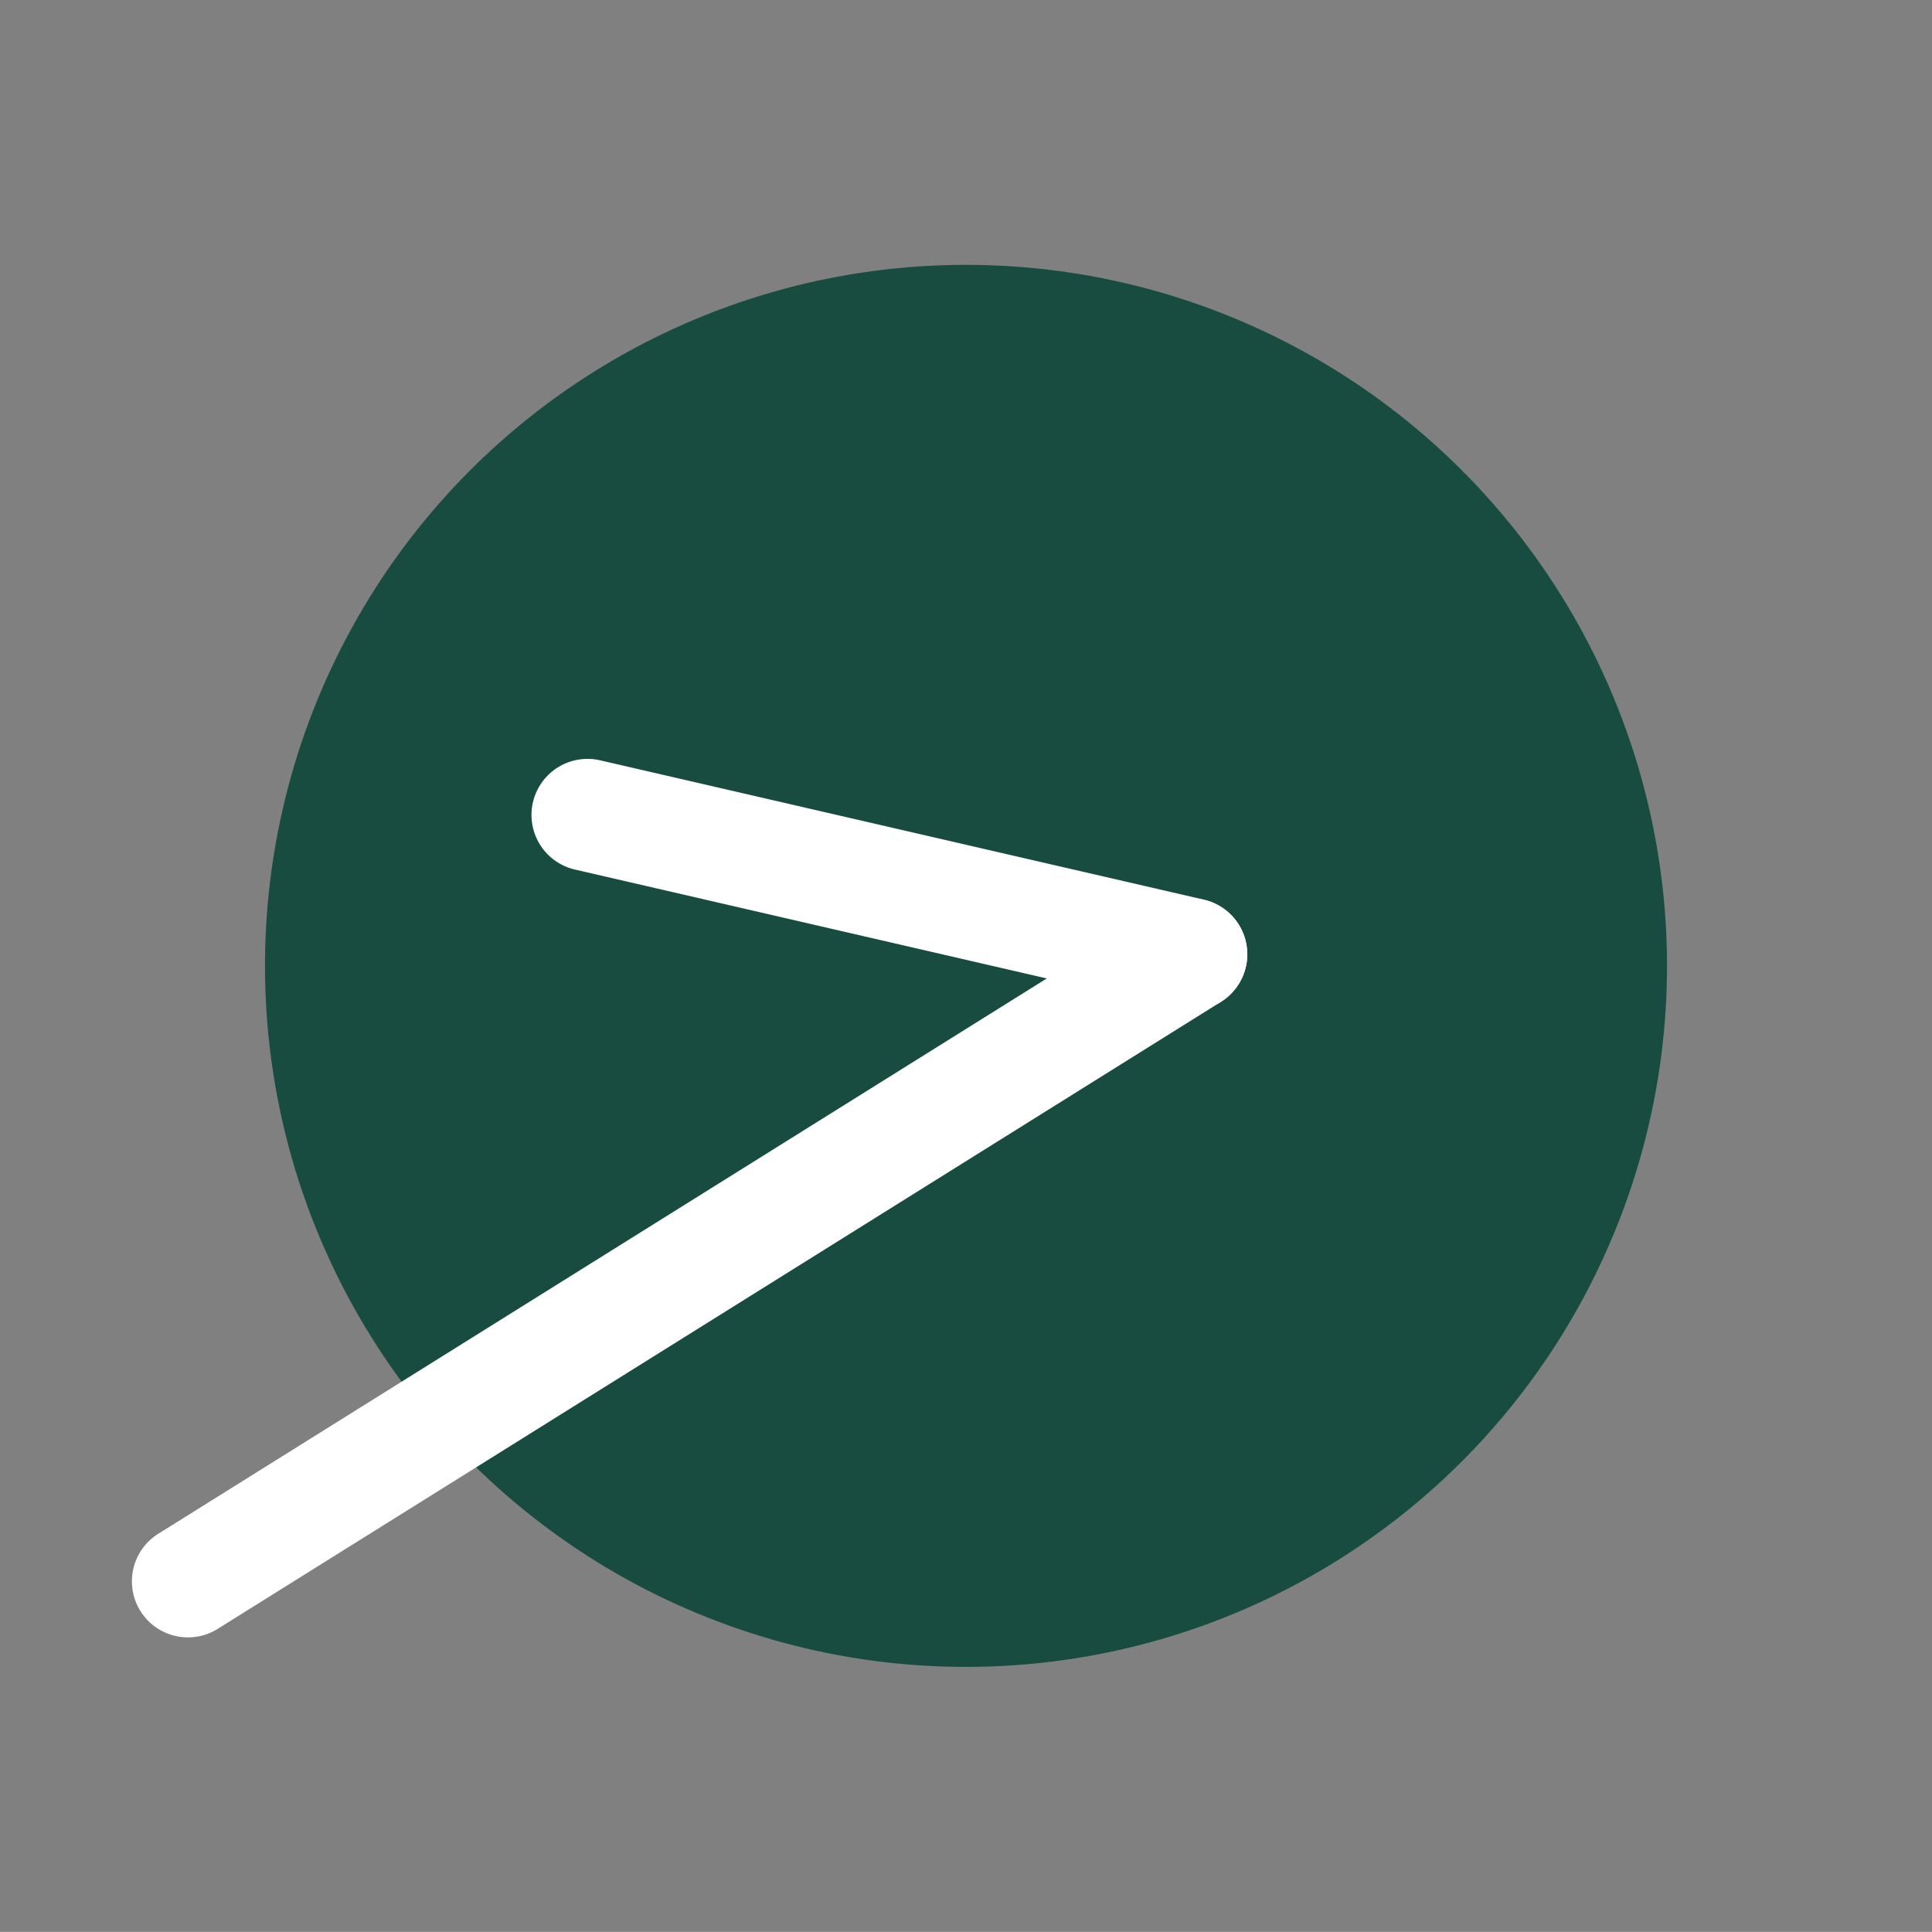 <svg xmlns="http://www.w3.org/2000/svg" width="34.461" height="34.459" viewBox="0 0 34.461 34.459">
  <rect x="0" y="0" width="34.461" height="34.459" fill="#808080" stroke="none"/>
  <g id="グループ_4215" data-name="グループ 4215" transform="translate(-1103.539 -18760.771)">
    <ellipse id="楕円形_139" data-name="楕円形 139" cx="12.504" cy="12.504" rx="12.504" ry="12.504" transform="matrix(0.848, -0.53, 0.53, 0.848, 1103.539, 18774.023)" fill="#004031" opacity="0.815"/>
    <path id="線_694" data-name="線 694" d="M7.815,8.815a1,1,0,0,1-.707-.293L-.707.707a1,1,0,0,1,0-1.414,1,1,0,0,1,1.414,0L8.522,7.108a1,1,0,0,1-.707,1.707Z" transform="matrix(0.848, -0.53, 0.53, 0.848, 1114.019, 18775.307)" fill="#fff"/>
    <path id="線_695" data-name="線 695" d="M0,1A1,1,0,0,1-1,0,1,1,0,0,1,0-1H21.1a1,1,0,0,1,1,1,1,1,0,0,1-1,1Z" transform="matrix(0.848, -0.53, 0.53, 0.848, 1106.892, 18788.977)" fill="#fff"/>
  </g>
</svg>
